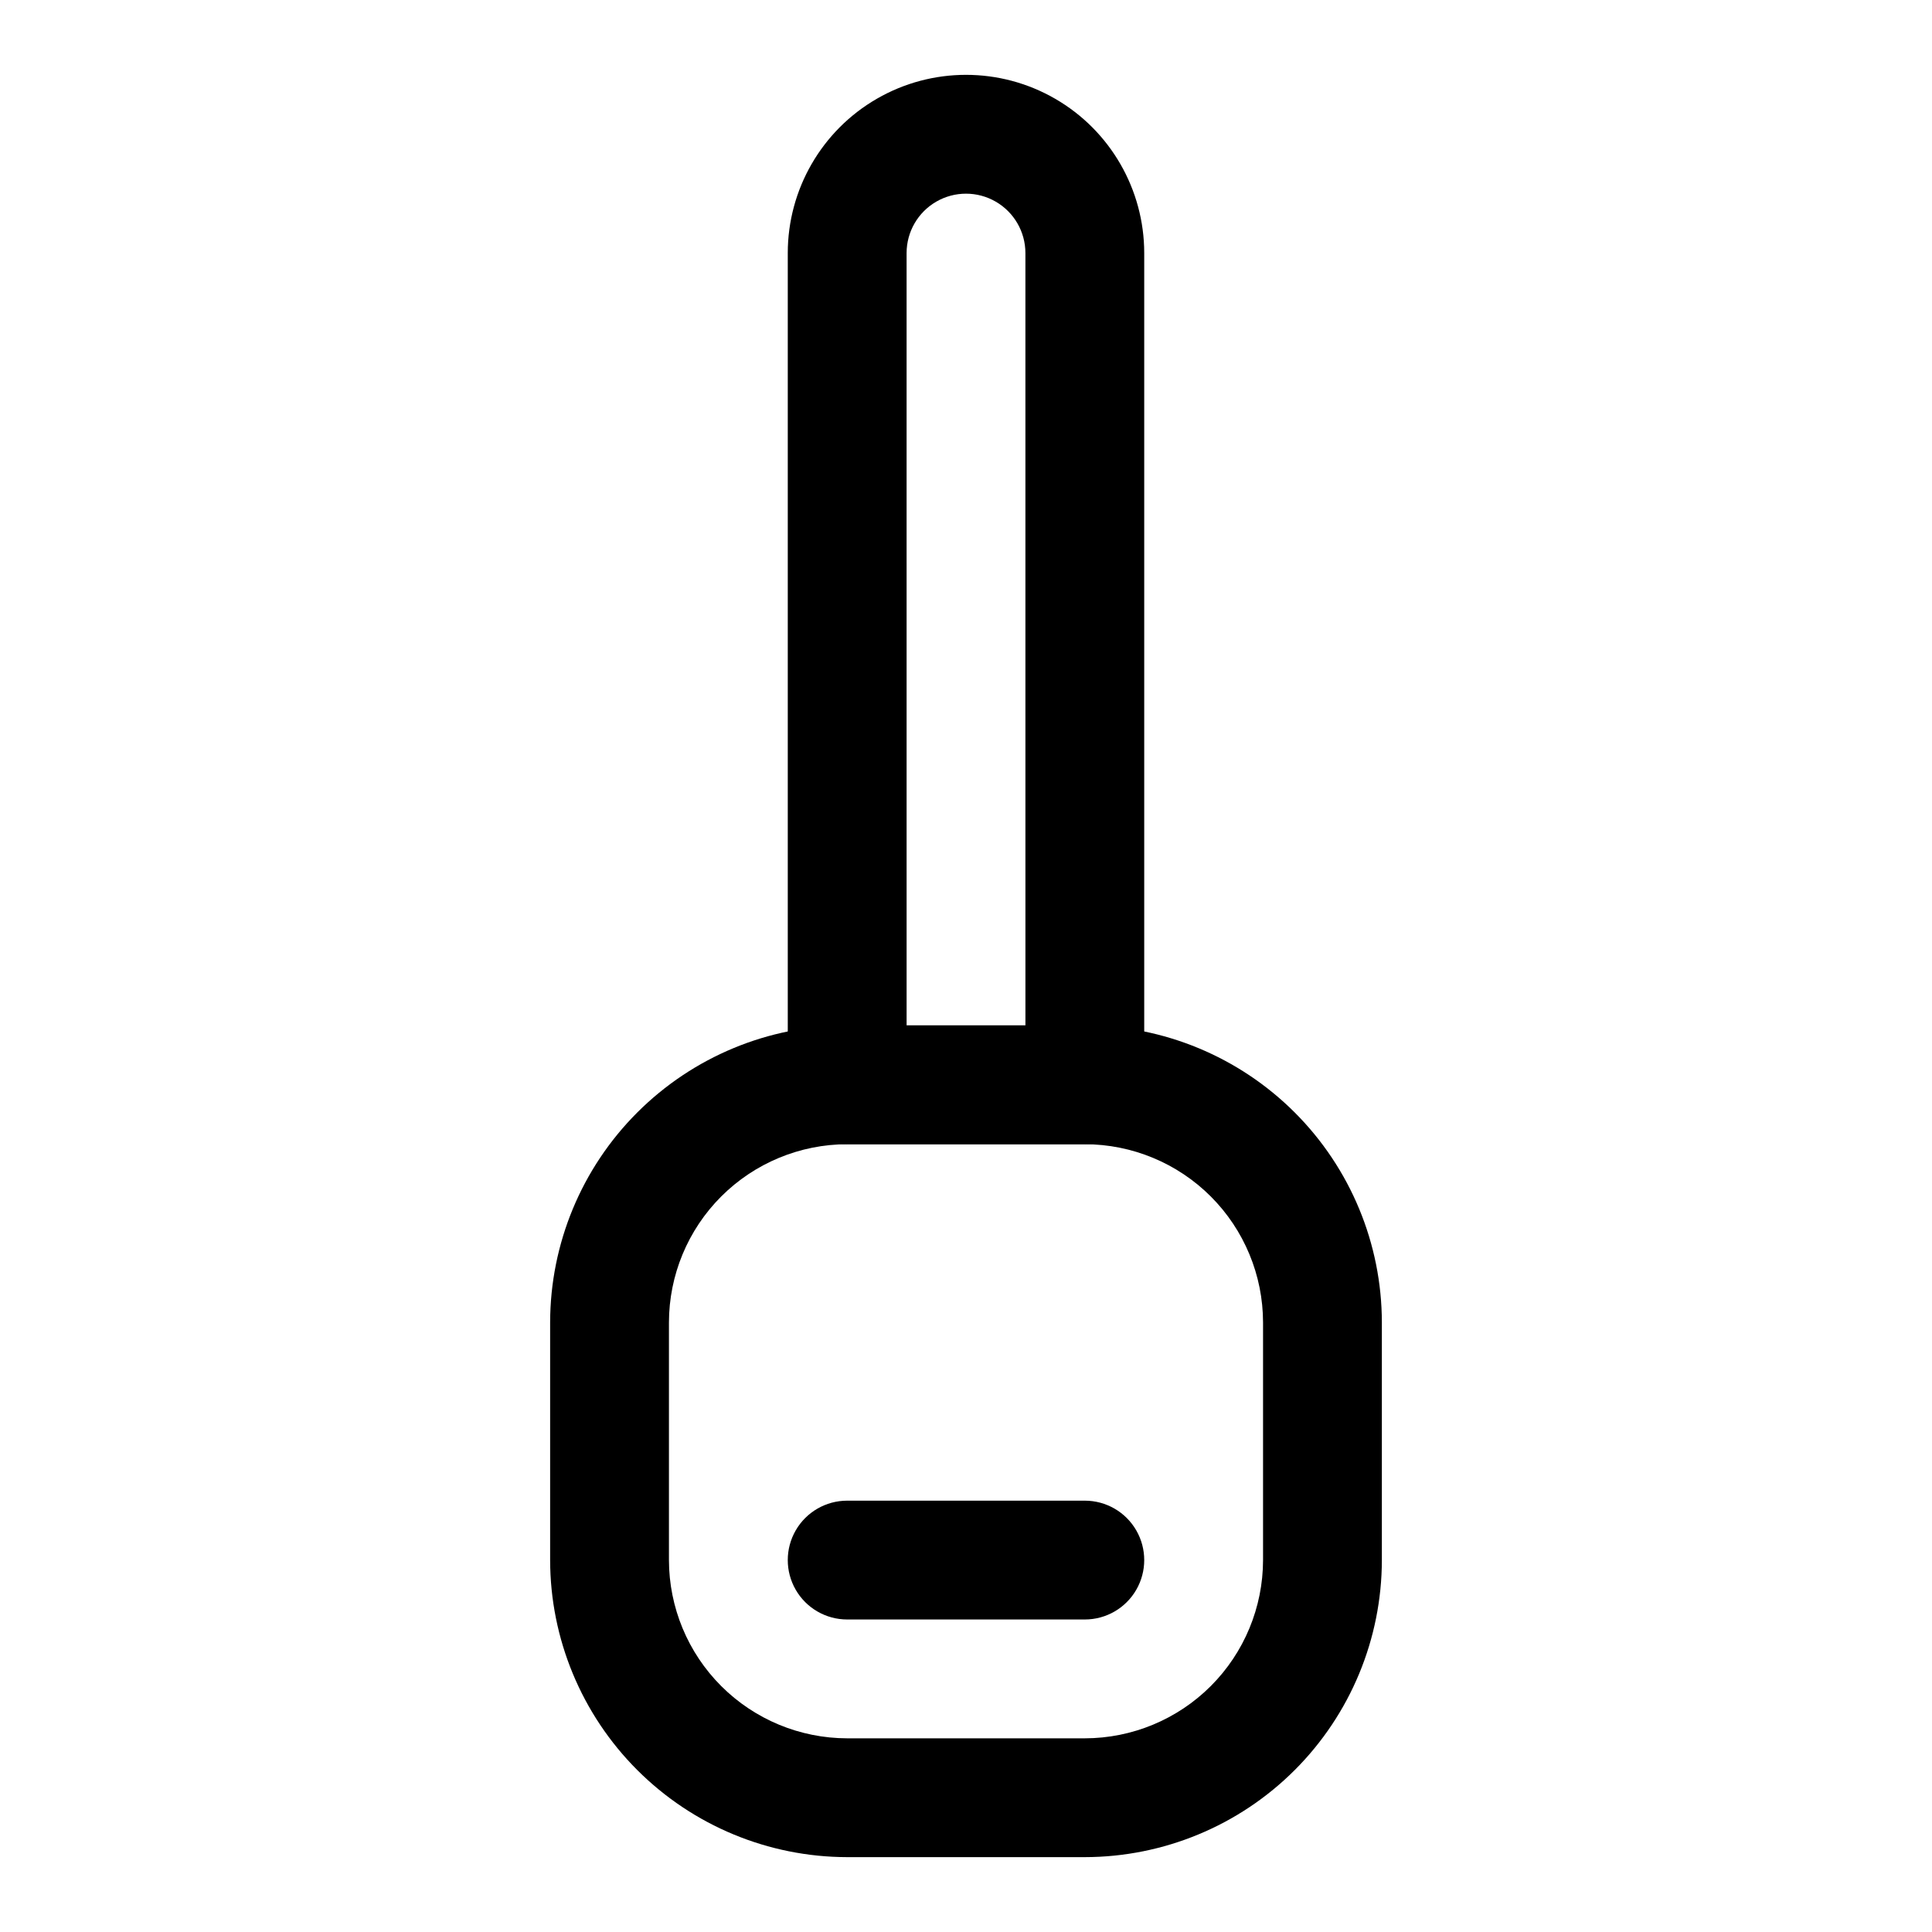 <?xml version="1.0" encoding="UTF-8"?>
<!-- Uploaded to: SVG Repo, www.svgrepo.com, Generator: SVG Repo Mixer Tools -->
<svg fill="#000000" width="800px" height="800px" version="1.1" viewBox="144 144 512 512" xmlns="http://www.w3.org/2000/svg">
 <g>
  <path d="m431.49 636.16h-62.977c-20.871-0.027-40.879-8.328-55.637-23.086-14.758-14.758-23.059-34.766-23.086-55.637v-62.977c0.027-20.867 8.328-40.879 23.086-55.633 14.758-14.758 34.766-23.062 55.637-23.086h62.977c20.867 0.023 40.879 8.328 55.637 23.086 14.754 14.754 23.059 34.766 23.082 55.633v62.977c-0.023 20.871-8.328 40.879-23.082 55.637-14.758 14.758-34.77 23.059-55.637 23.086zm-62.977-188.93c-12.523 0.016-24.531 4.996-33.383 13.848-8.855 8.855-13.836 20.863-13.852 33.383v62.977c0.016 12.523 4.996 24.531 13.852 33.383 8.852 8.855 20.859 13.836 33.383 13.852h62.977c12.52-0.016 24.527-4.996 33.383-13.852 8.852-8.852 13.832-20.859 13.848-33.383v-62.977c-0.016-12.52-4.996-24.527-13.848-33.383-8.855-8.852-20.863-13.832-33.383-13.848z"/>
  <path d="m431.49 447.23h-62.977c-4.176 0-8.18-1.66-11.133-4.609-2.953-2.953-4.613-6.957-4.613-11.133v-220.42c0-16.875 9.004-32.469 23.617-40.906 14.613-8.438 32.617-8.438 47.23 0s23.617 24.031 23.617 40.906v220.42c0 4.176-1.66 8.18-4.609 11.133-2.953 2.949-6.957 4.609-11.133 4.609zm-47.23-31.488h31.488l-0.004-204.67c0-5.625-3-10.824-7.871-13.637s-10.875-2.812-15.746 0-7.871 8.012-7.871 13.637z"/>
  <path d="m431.49 573.18h-62.977c-5.625 0-10.824-3-13.637-7.871s-2.812-10.875 0-15.746 8.012-7.871 13.637-7.871h62.977c5.625 0 10.82 3 13.633 7.871s2.812 10.875 0 15.746-8.008 7.871-13.633 7.871z"/>
 </g>
</svg>